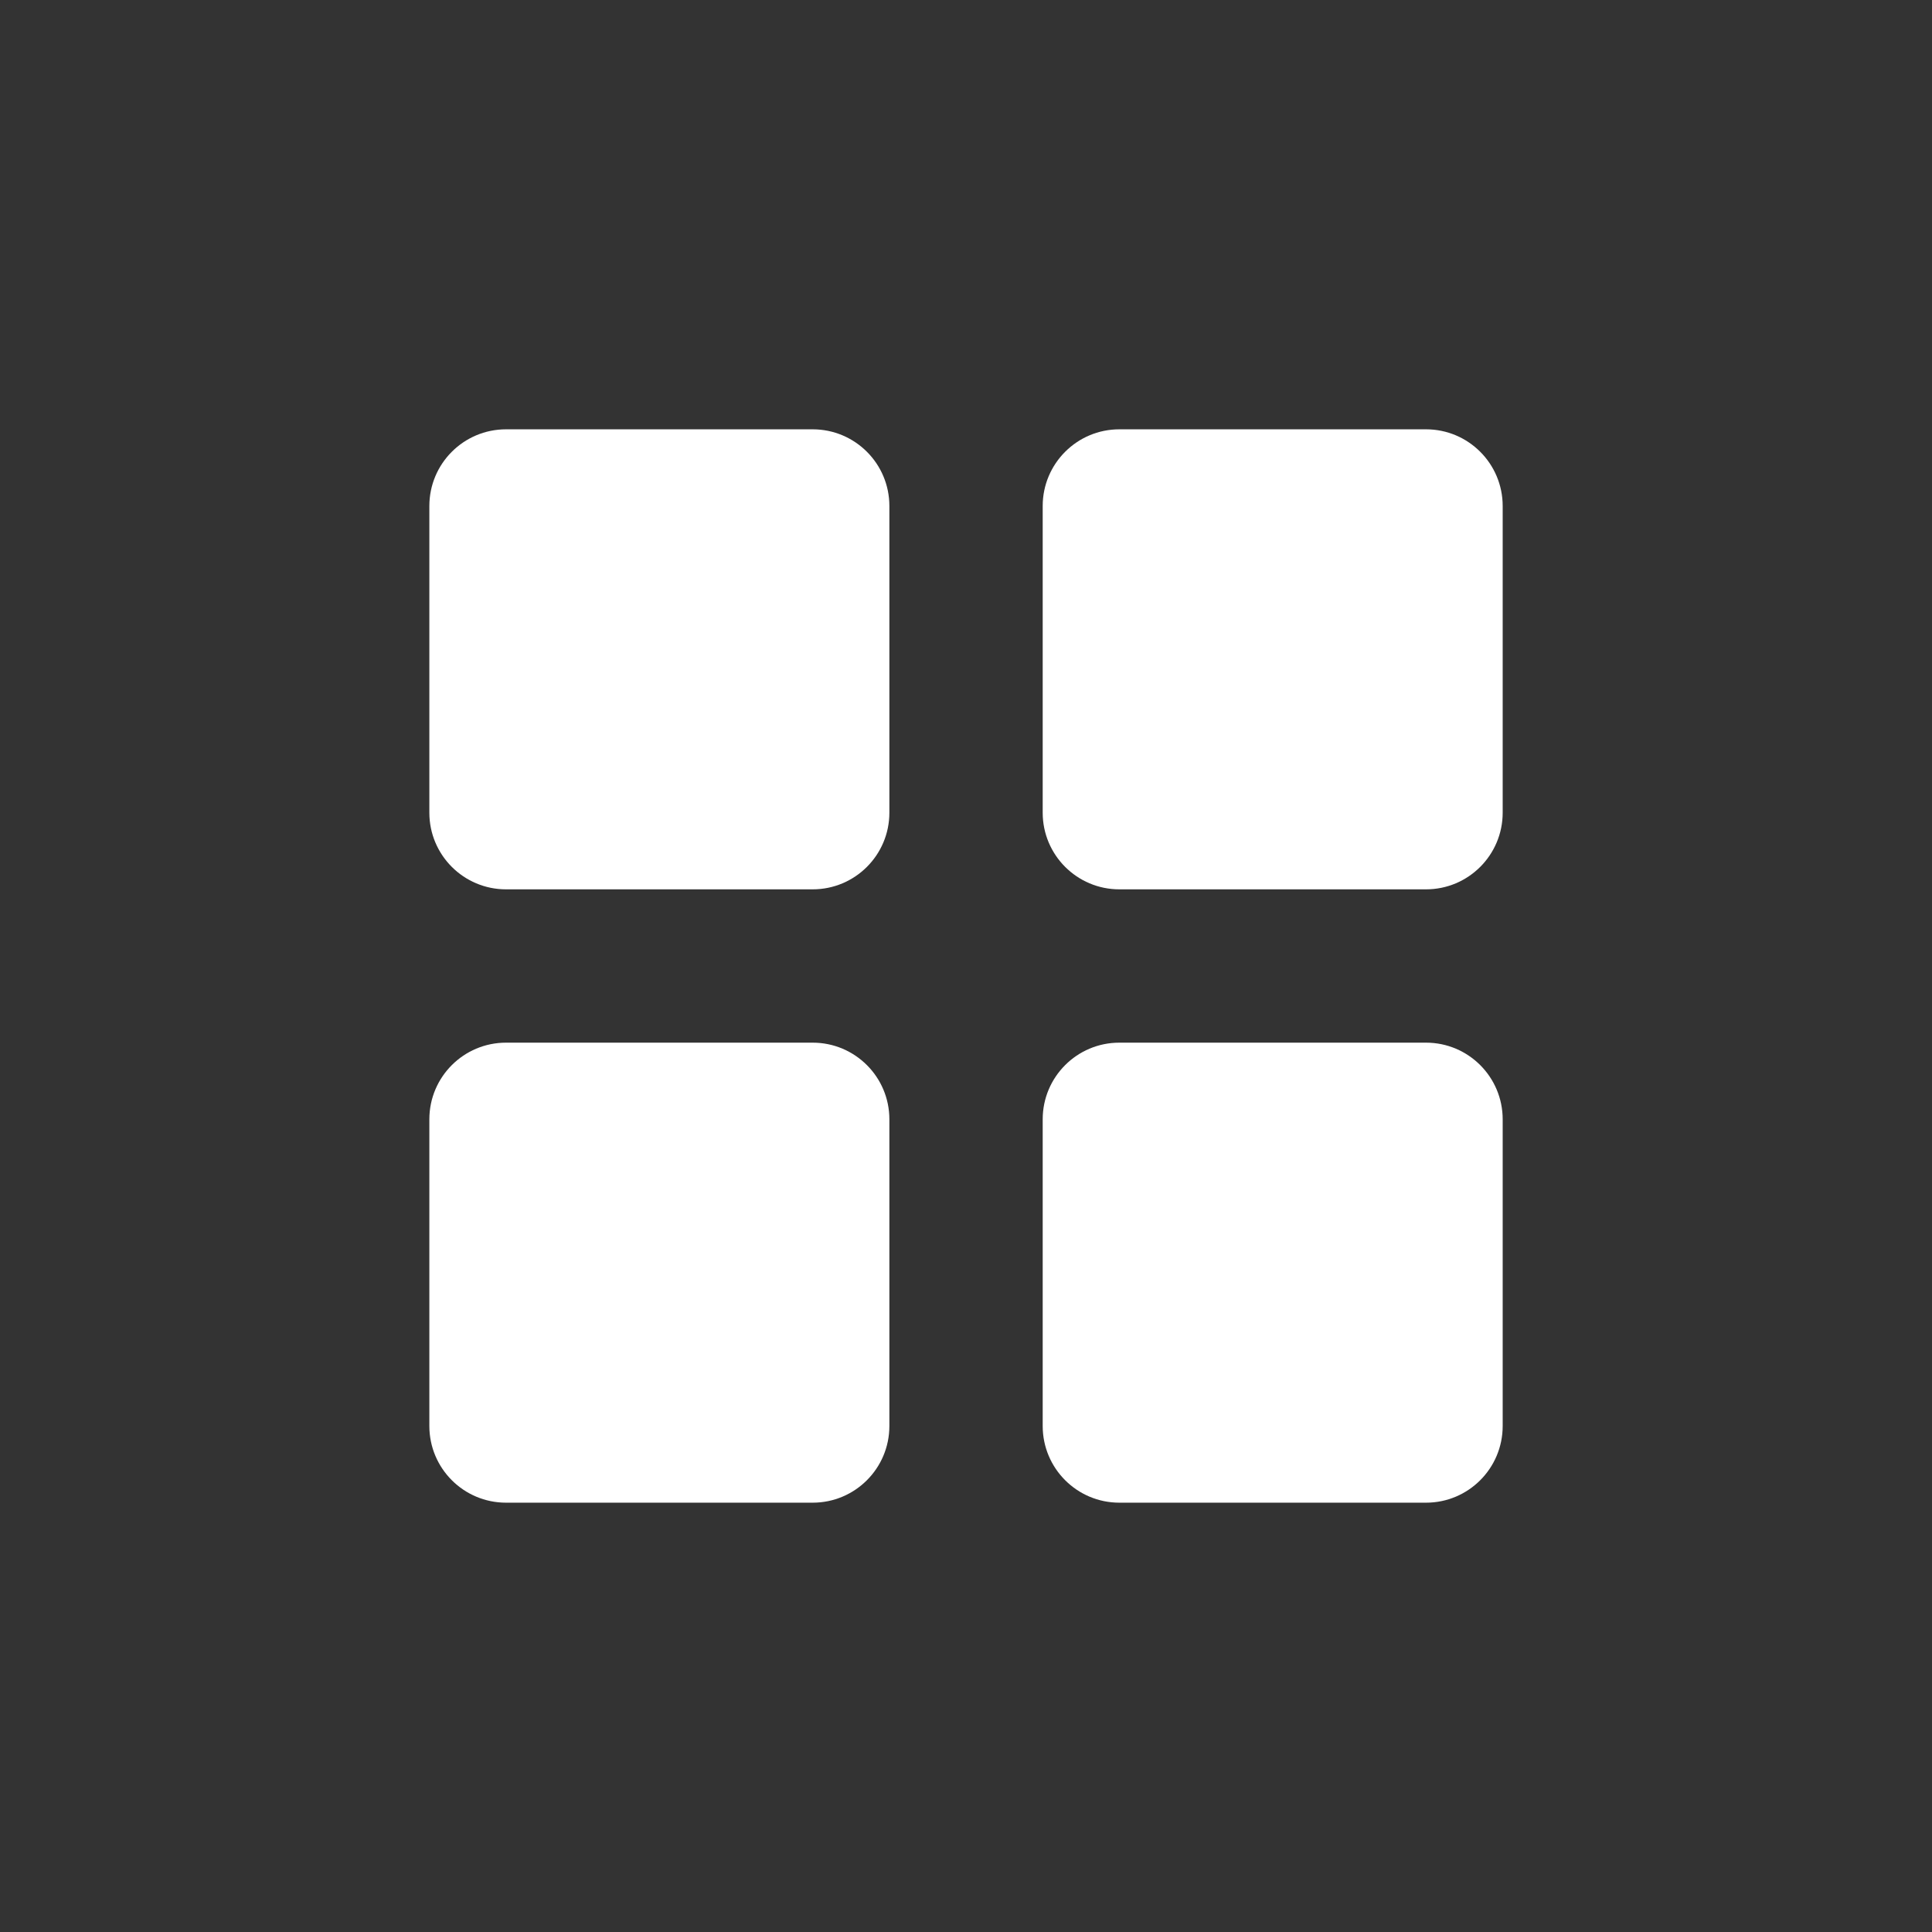 <svg width="56" height="56" viewBox="0 0 56 56" fill="none" xmlns="http://www.w3.org/2000/svg">
<rect x="0" y="0" width="56" height="56" fill="#333333" stroke="none"/>
<g clip-path="url(#clip0_81_77)">
<path d="M23.556 12.444H14.668C13.44 12.444 12.445 13.439 12.445 14.667V23.556C12.445 24.783 13.44 25.778 14.668 25.778H23.556C24.784 25.778 25.779 24.783 25.779 23.556V14.667C25.779 13.439 24.784 12.444 23.556 12.444Z" fill="white"/>
<path d="M41.334 12.444H32.445C31.218 12.444 30.223 13.439 30.223 14.667V23.556C30.223 24.783 31.218 25.778 32.445 25.778H41.334C42.561 25.778 43.556 24.783 43.556 23.556V14.667C43.556 13.439 42.561 12.444 41.334 12.444Z" fill="white"/>
<path d="M23.556 30.222H14.668C13.44 30.222 12.445 31.217 12.445 32.444V41.333C12.445 42.561 13.44 43.556 14.668 43.556H23.556C24.784 43.556 25.779 42.561 25.779 41.333V32.444C25.779 31.217 24.784 30.222 23.556 30.222Z" fill="white"/>
<path d="M41.334 30.222H32.445C31.218 30.222 30.223 31.217 30.223 32.444V41.333C30.223 42.561 31.218 43.556 32.445 43.556H41.334C42.561 43.556 43.556 42.561 43.556 41.333V32.444C43.556 31.217 42.561 30.222 41.334 30.222Z" fill="white"/>
</g>
<defs>
<clipPath id="clip0_81_77">
<rect width="40" height="40" fill="white" transform="translate(8 8)"/>
</clipPath>
</defs>
</svg>
